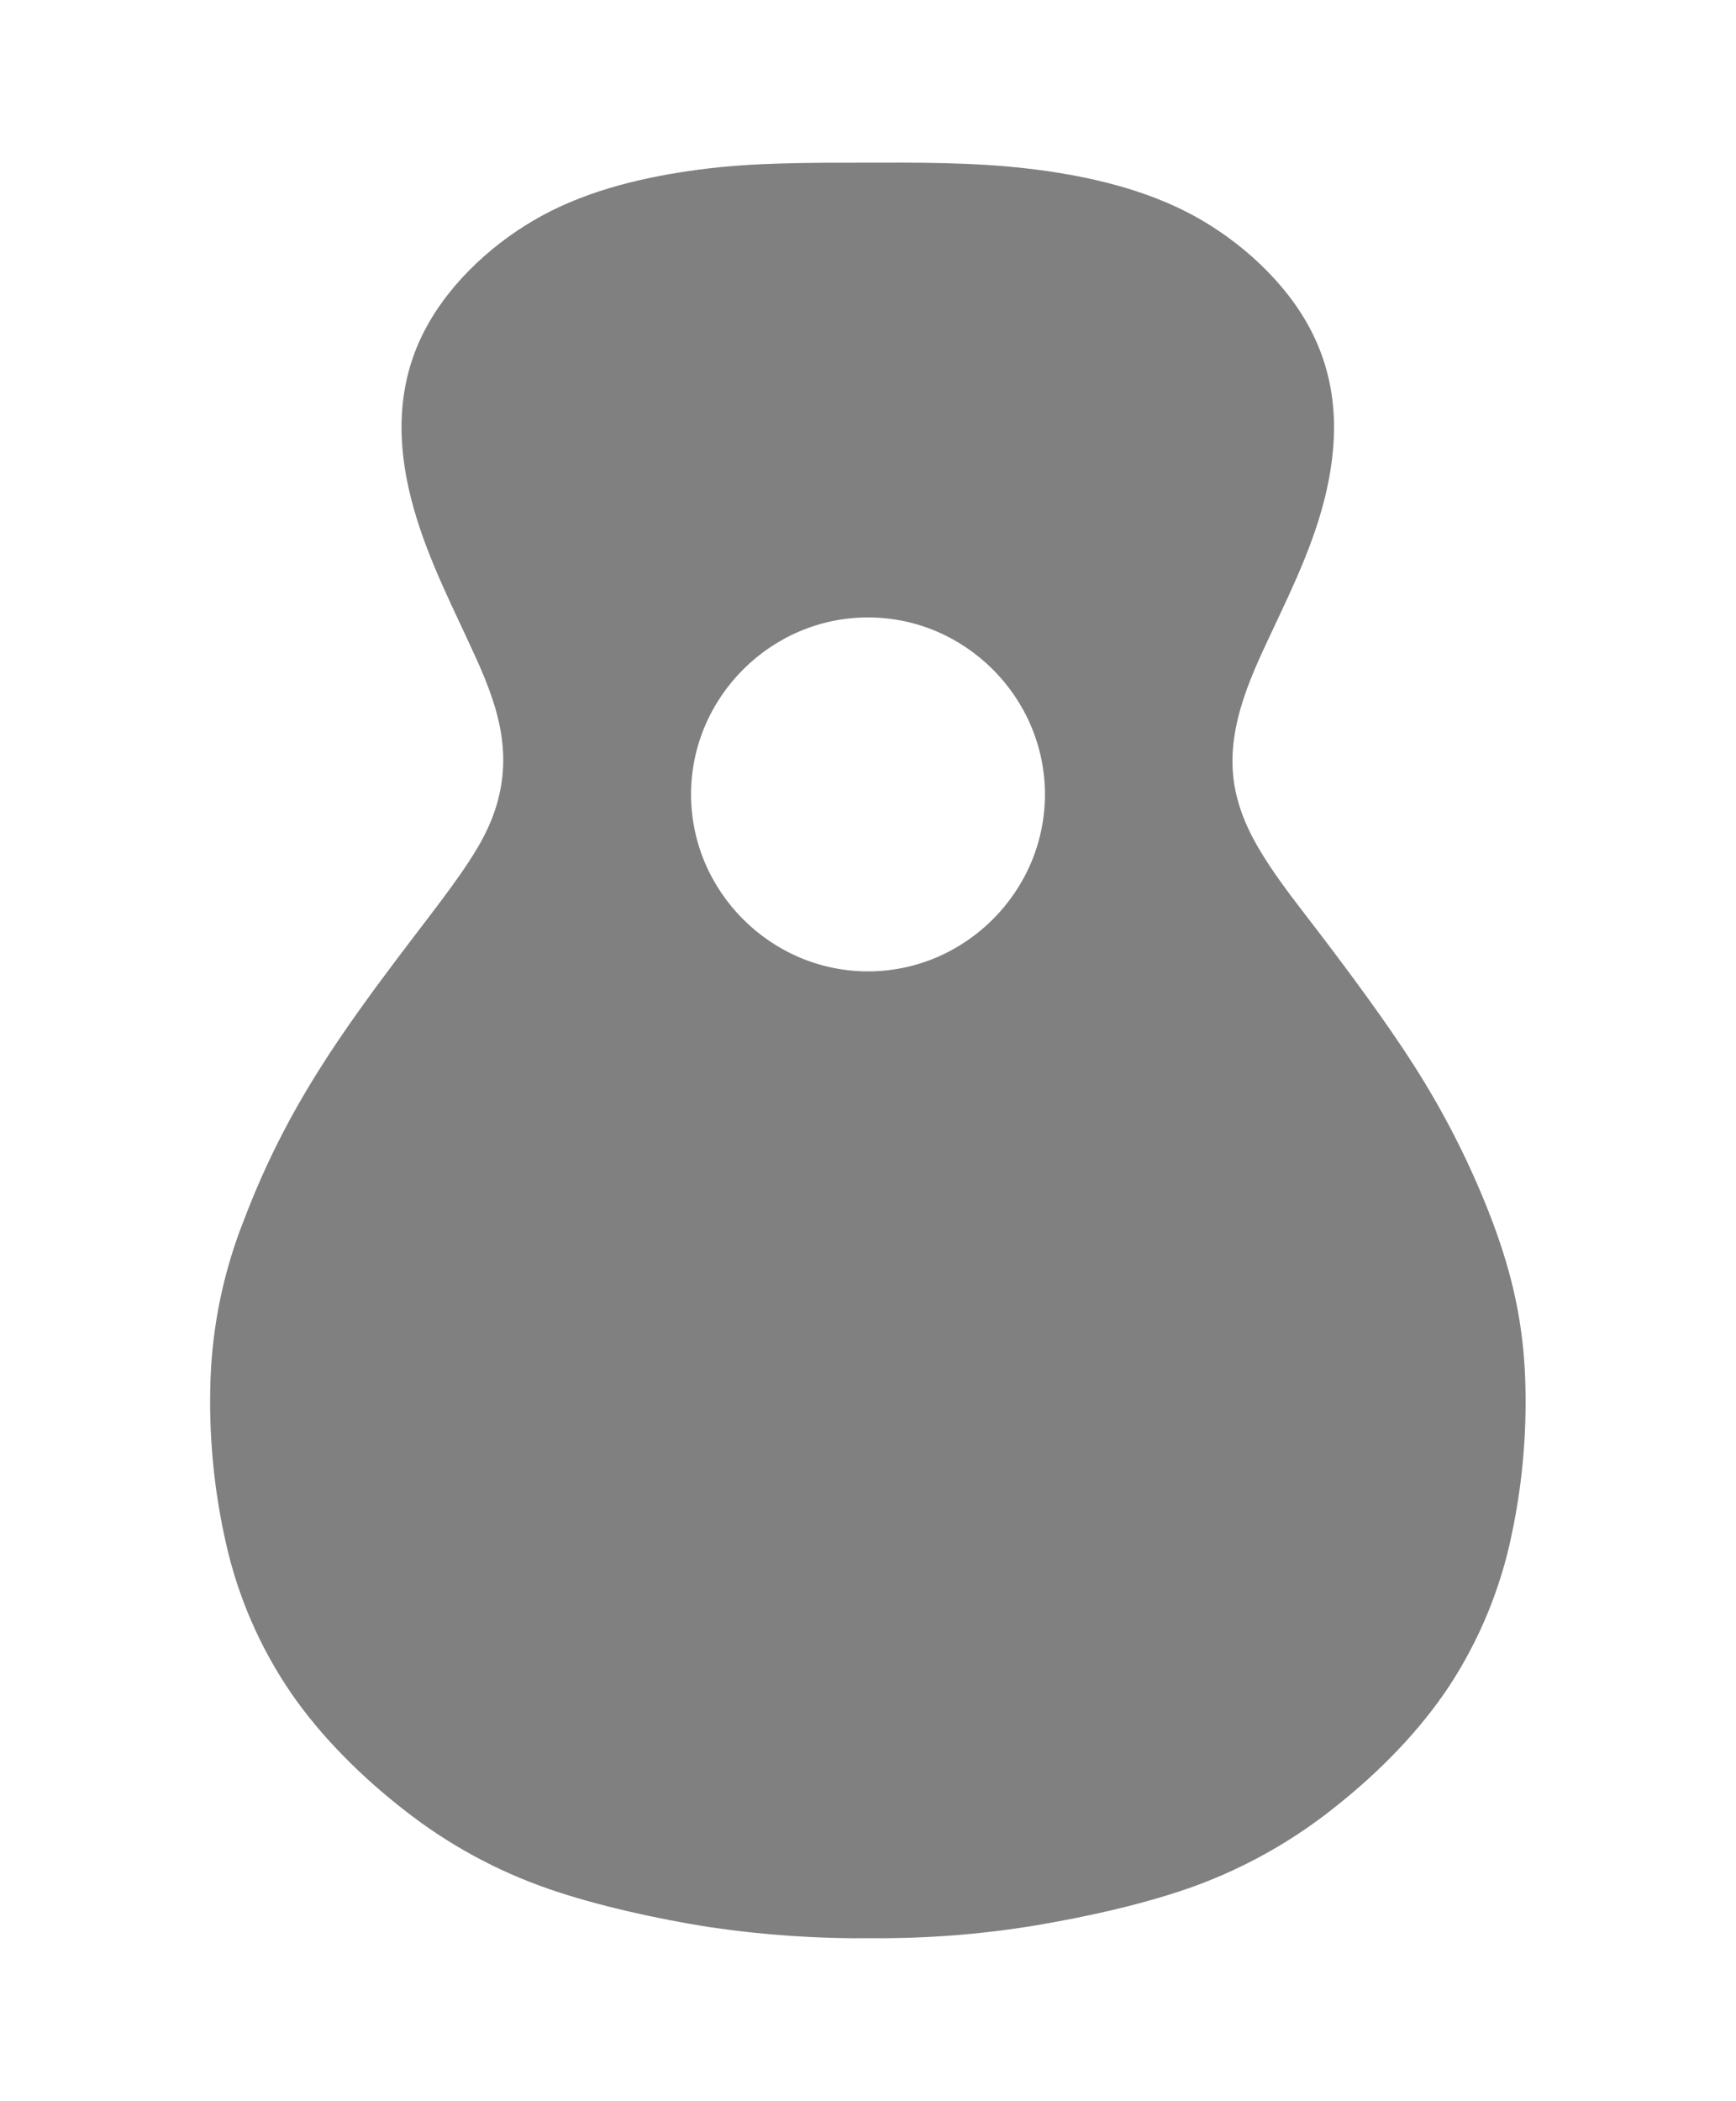 <?xml version="1.0" encoding="UTF-8" standalone="no"?> <svg xmlns="http://www.w3.org/2000/svg" xmlns:xlink="http://www.w3.org/1999/xlink" xmlns:serif="http://www.serif.com/" width="100%" height="100%" viewBox="0 0 405 490" version="1.1" xml:space="preserve" style="fill-rule:evenodd;clip-rule:evenodd;stroke-linejoin:round;stroke-miterlimit:2;"> <g transform="matrix(1,0,0,1,-47.5,-5)"> <path d="M403.24,324.75C402.53,311.33 399.64,299.95 394.75,287.52C390.051,275.617 384.211,264.197 377.31,253.42C371,243.51 362.1,231.53 354.99,222.22C351.12,217.14 347.14,212.16 343.61,206.82C340.08,201.48 337.08,195.95 335.72,189.41C332.98,176.22 338.91,163.6 344.03,152.72C349.49,141.11 355.03,129.78 357.5,116.92C359.97,104.06 358.95,91.54 352.11,79.83C345.84,69.08 335.04,59.83 324.11,54.32C312.83,48.61 299.61,45.75 287.27,44.32C274.5,42.83 261.76,42.91 248.96,42.94C236.16,42.97 223.43,42.87 210.67,44.55C198.24,46.19 185.29,49.16 174.05,55.25C163.17,61.15 152.79,70.46 146.83,81.57C140.47,93.42 140,106.2 142.83,118.88C145.66,131.56 151.31,142.88 156.74,154.54C162.17,166.2 167.26,177.71 163.74,191.39C162.09,197.81 158.91,203.12 155.22,208.45C151.53,213.78 147.64,218.75 143.77,223.84C127.23,245.6 114.38,263.38 104.48,289.39C99.729,301.298 97.066,313.937 96.61,326.75C96.164,339.548 97.367,352.35 100.19,364.84C102.981,377.365 108.133,389.244 115.37,399.84C122.48,410.2 132.09,419.65 141.95,427.3C152.034,435.205 163.362,441.379 175.47,445.57C186.61,449.45 201.15,452.63 212.75,454.45C225.41,456.341 238.2,457.221 251,457.08C263.796,457.172 276.576,456.168 289.2,454.08C301.08,452.08 315.02,449.01 326.39,444.86C338.411,440.446 349.619,434.073 359.56,426C369.38,418.17 378.73,408.7 385.69,398.13C392.698,387.383 397.618,375.41 400.19,362.84C402.839,350.327 403.864,337.525 403.24,324.75ZM250,231.57C227.354,231.57 208.72,212.936 208.72,190.29C208.72,167.644 227.354,149.01 250,149.01C272.646,149.01 291.28,167.644 291.28,190.29C291.28,212.936 272.646,231.57 250,231.57Z" style="fill:rgb(128,128,128);fill-rule:nonzero;"></path> </g> </svg> 